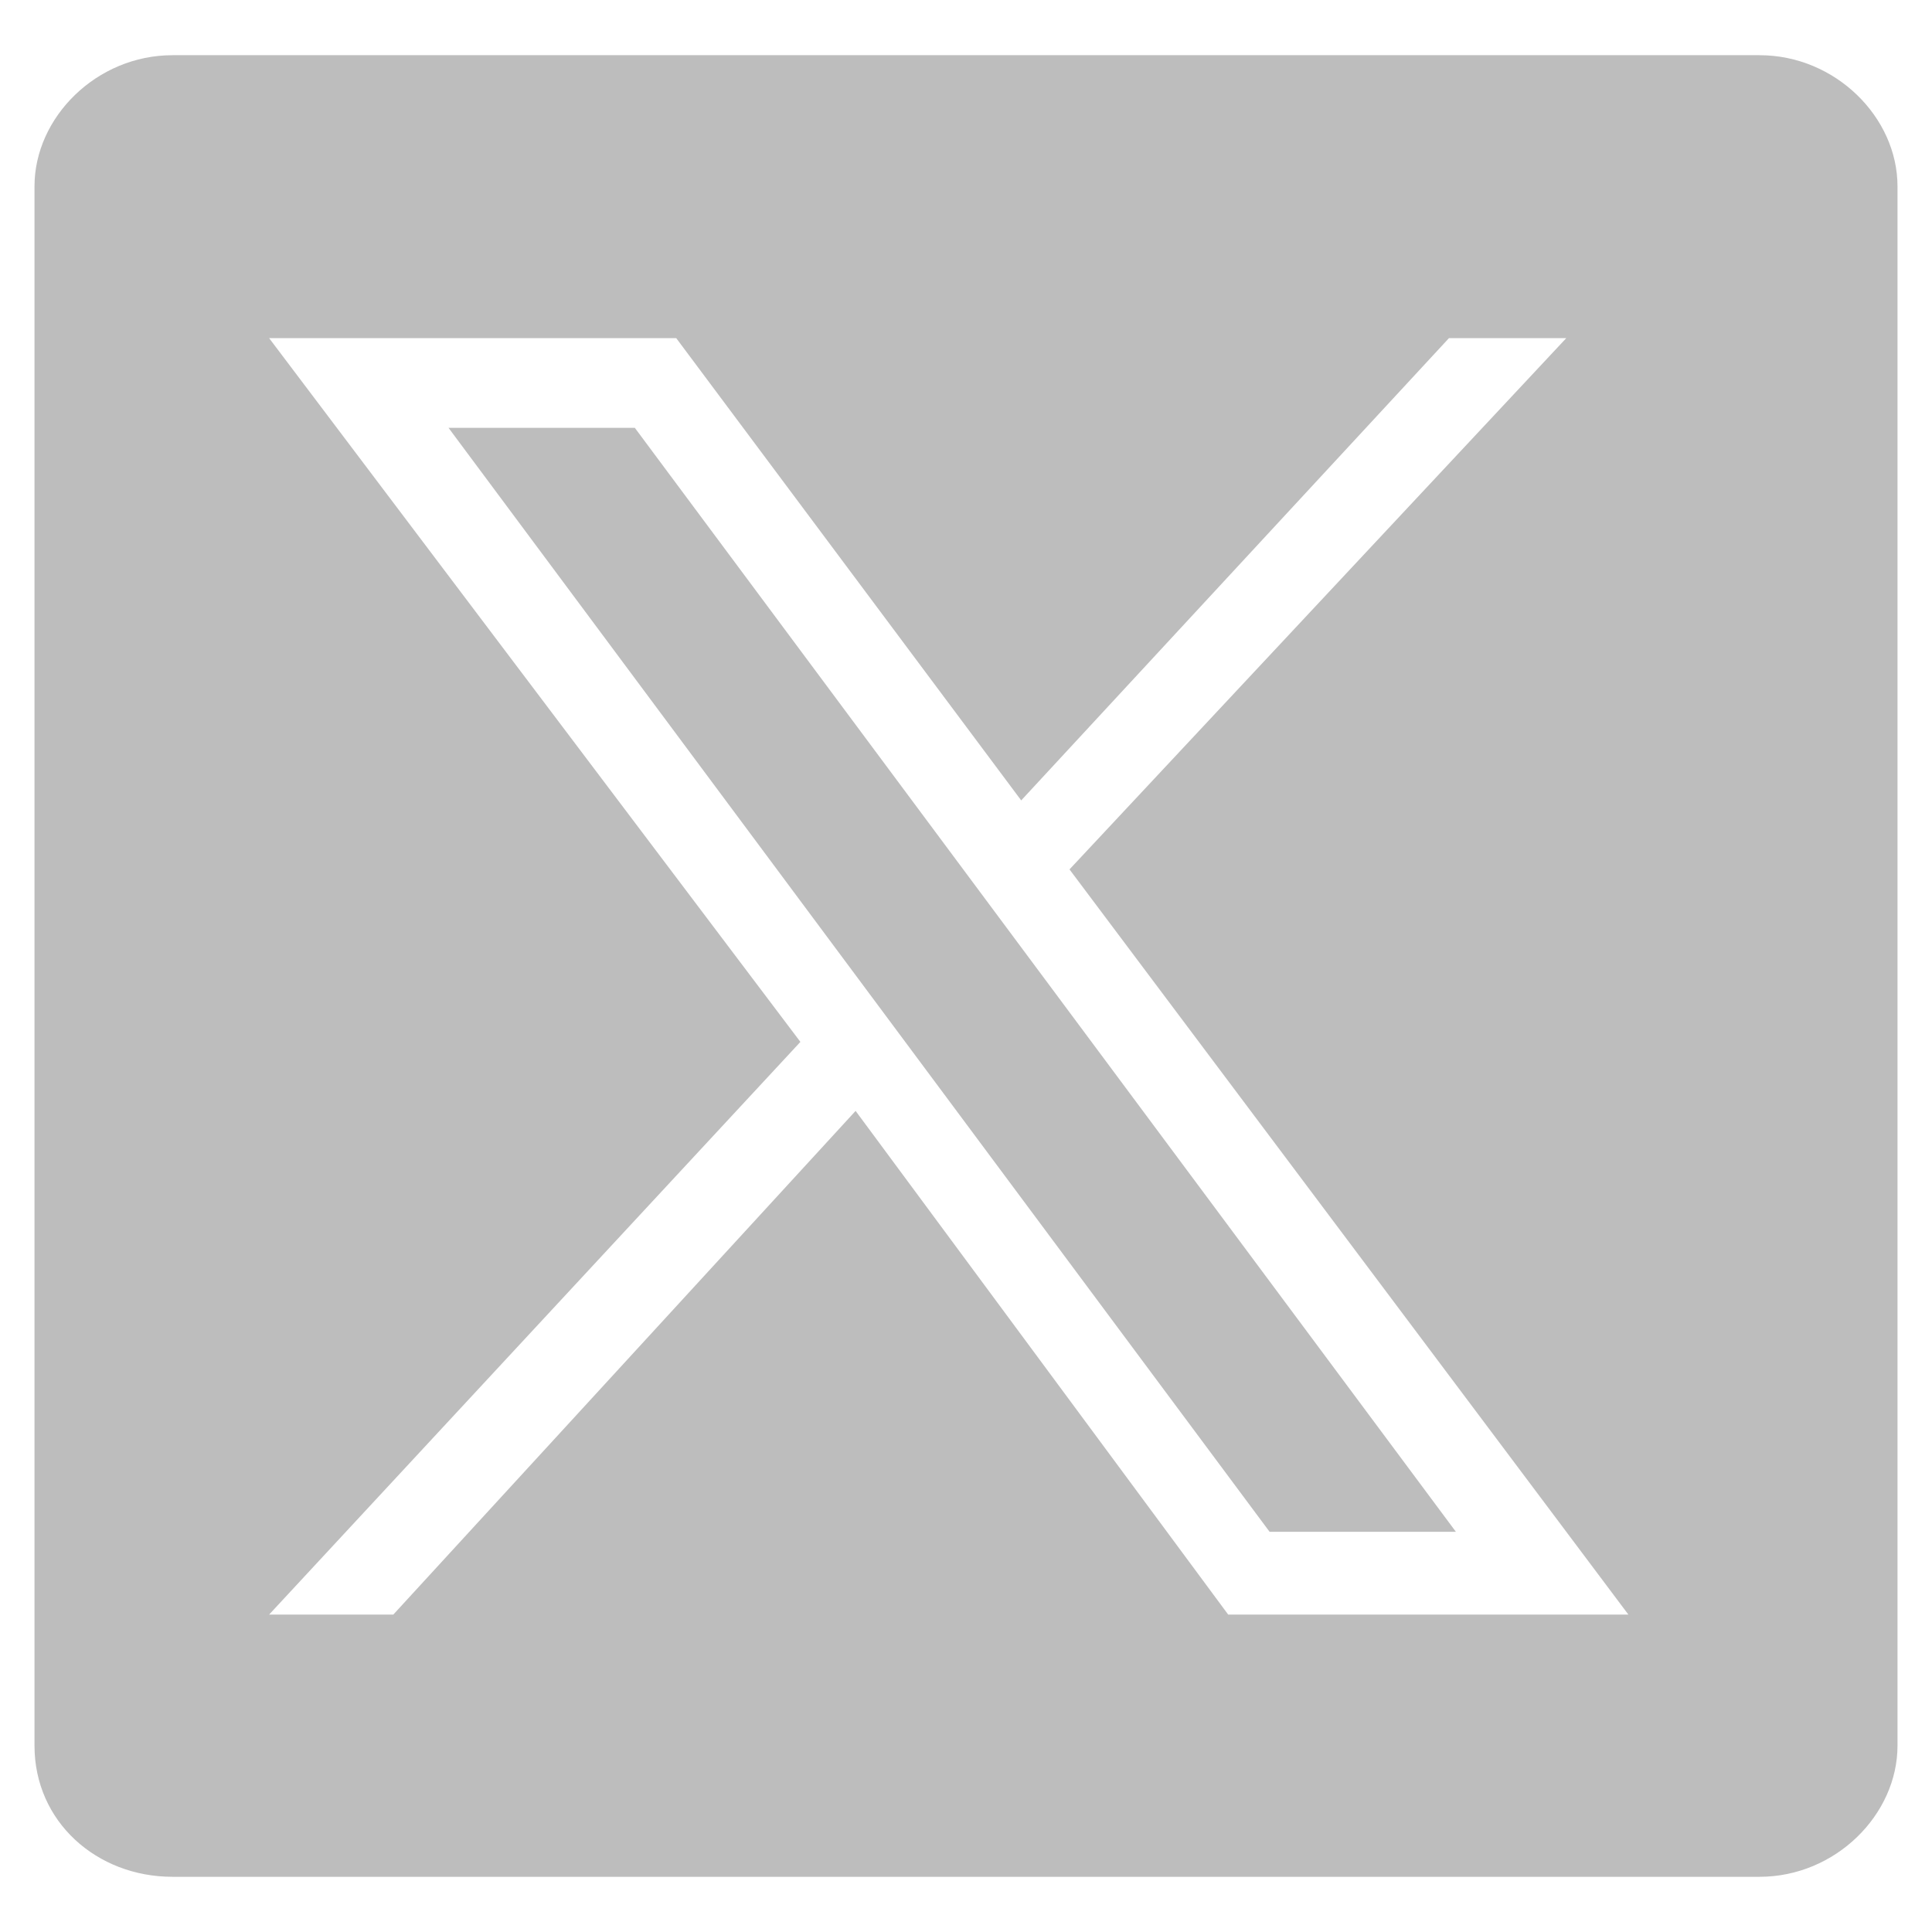 <svg width="21px" height="21px" preserveAspectRatio="xMaxYMid meet" xmlns="http://www.w3.org/2000/svg" xmlns:xlink="http://www.w3.org/1999/xlink" version="1.1" id="Layer_1" x="0px" y="0px" viewBox="0 0 28 27" style="enable-background:new 0 0 28 27;" xml:space="preserve">
<style type="text/css">
	.st0{fill-rule:evenodd;clip-rule:evenodd;fill:#bdbdbd;opacity="0.6"}
</style>
	<desc>Created with Sketch.</desc>
	<g id="Clip-9">
</g>
	<g>
	<path class="st0" d="M25.5,0.3h-23c-1.1,0-2,0.9-2,1.9v22.6c0,1.1,0.9,1.9,2,1.9h23c1.1,0,2-0.9,2-1.9V2.2   C27.5,1.2,26.6,0.3,25.5,0.3z M17.8,22.9l-5.4-7.3l-6.7,7.3H3.9l7.7-8.3L3.9,4.4h5.9l5,6.7L21,4.4h1.7l-7.2,7.7l8.1,10.8H17.8z" fill="#ffffff"/>
		<polygon class="st0" points="6.5,5.7 18.4,21.7 21.1,21.7 9.2,5.7  " fill="#ffffff"/>
</g>
</svg>